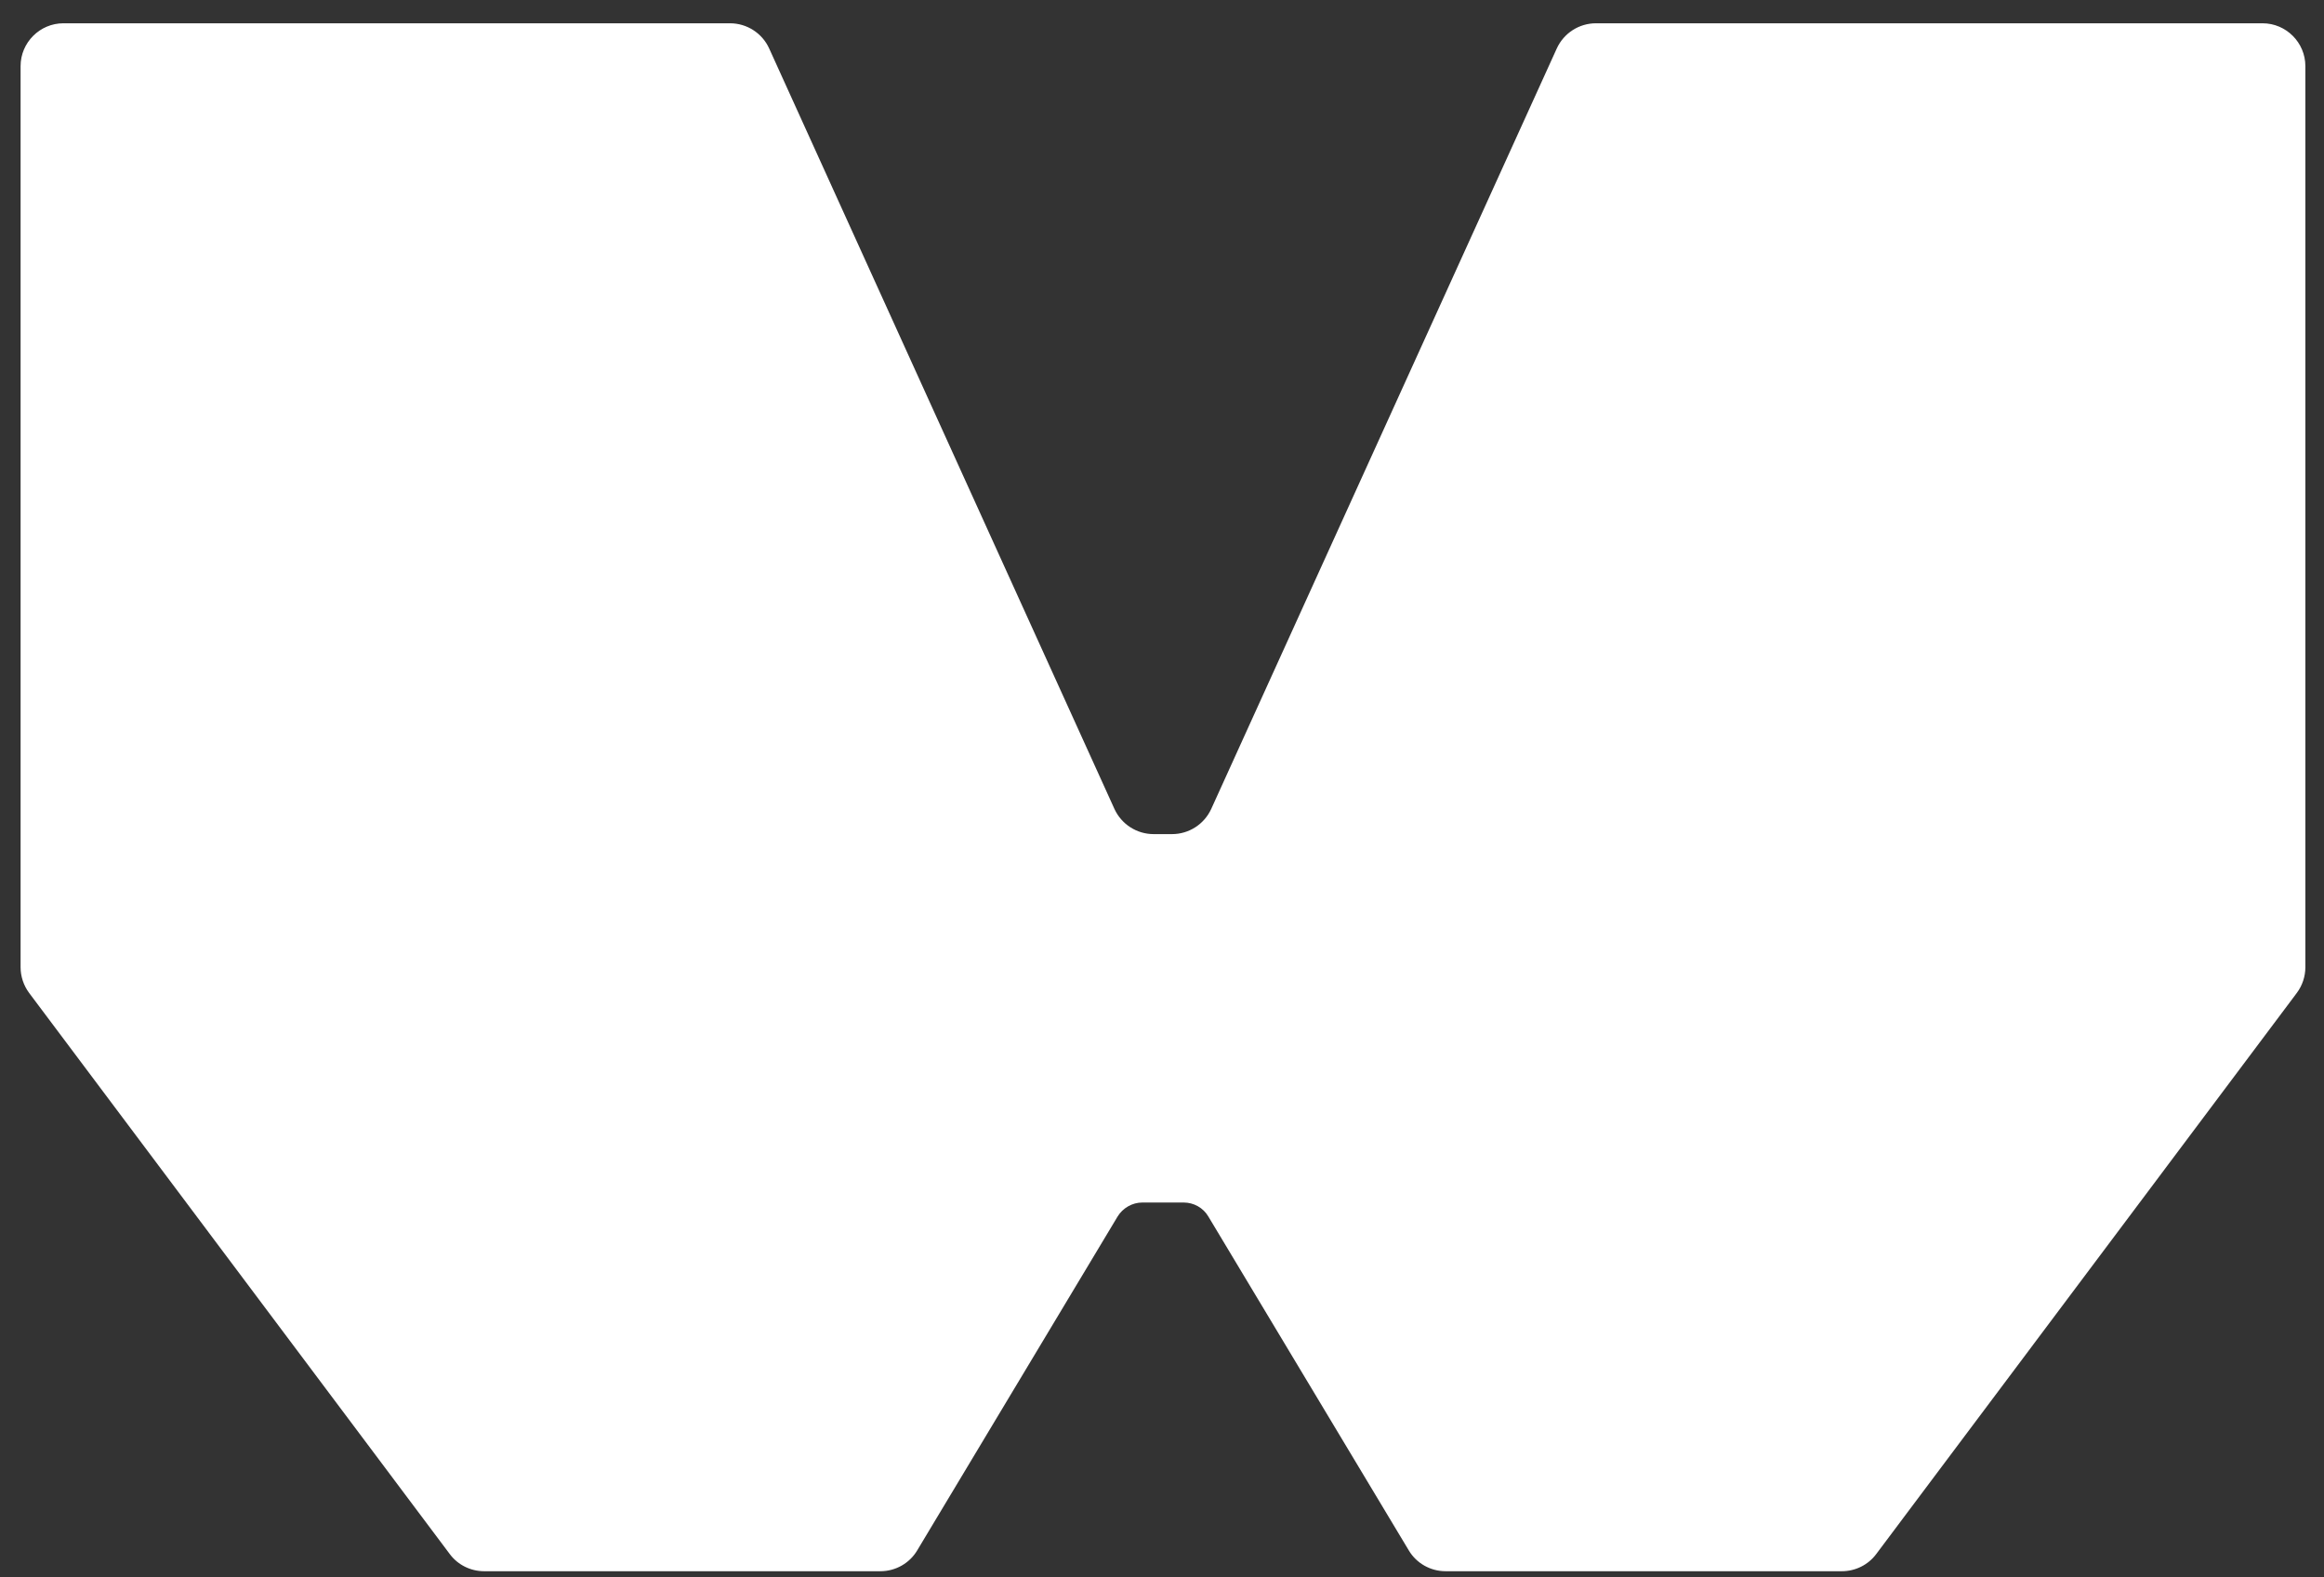 <svg width="56" height="38" viewBox="0 0 56 38" fill="none" xmlns="http://www.w3.org/2000/svg">
<rect x="0" y="0" width="56" height="38" fill="#333333" stroke="none"/>
<path d="M37.514 1.165L29.185 19.49C29.015 19.858 28.647 20.094 28.241 20.094H27.799C27.393 20.094 27.025 19.858 26.855 19.49L18.533 1.165C18.364 0.796 17.995 0.561 17.59 0.561H1.528C0.96 0.561 0.496 1.025 0.496 1.593V23.301C0.496 23.522 0.57 23.743 0.702 23.92L10.838 37.438C11.03 37.697 11.339 37.851 11.663 37.851H21.216C21.578 37.851 21.917 37.66 22.101 37.35L26.929 29.308C27.054 29.102 27.283 28.969 27.526 28.969H28.521C28.765 28.969 28.993 29.094 29.118 29.308L33.947 37.35C34.131 37.66 34.47 37.851 34.831 37.851H44.384C44.708 37.851 45.018 37.697 45.21 37.438L55.345 23.92C55.478 23.743 55.551 23.522 55.551 23.301V1.593C55.551 1.025 55.087 0.561 54.519 0.561H38.458C38.052 0.561 37.684 0.796 37.514 1.165Z" fill="white"/>
</svg>
